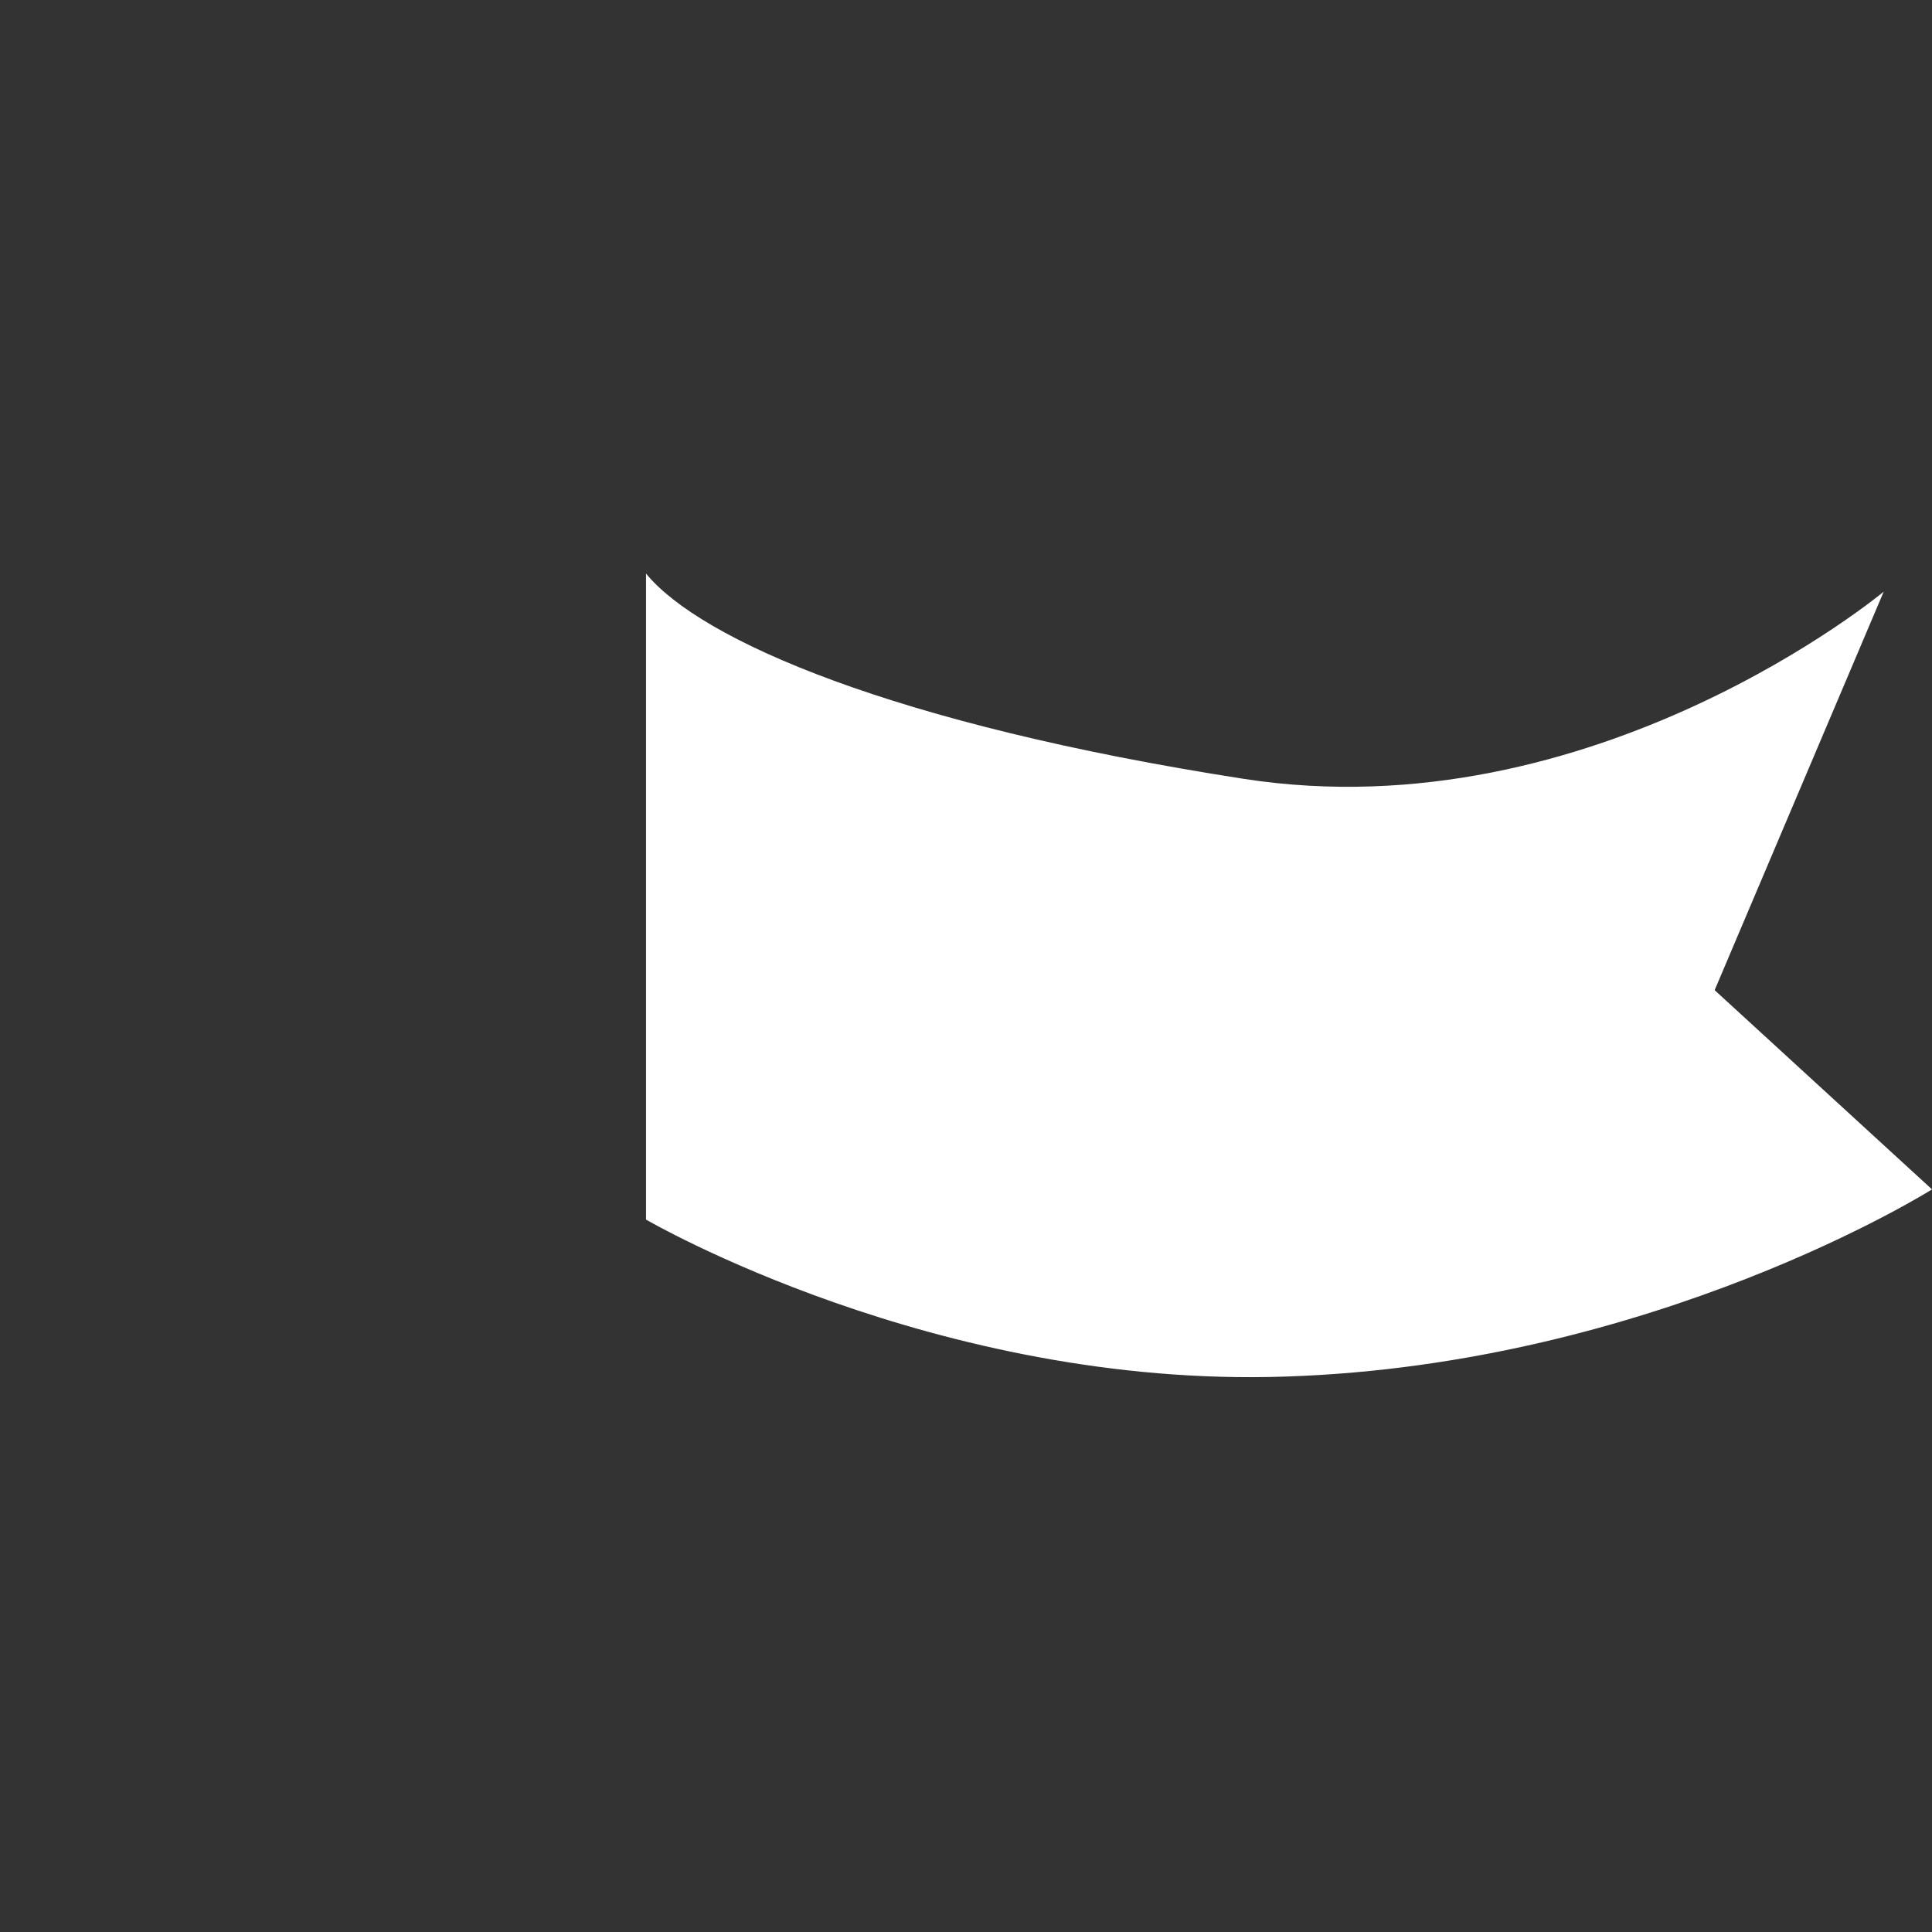 <?xml version="1.0" encoding="utf-8"?>
<!-- Generator: Adobe Illustrator 19.0.0, SVG Export Plug-In . SVG Version: 6.00 Build 0)  -->
<svg version="1.1" id="Layer_1" xmlns="http://www.w3.org/2000/svg" xmlns:xlink="http://www.w3.org/1999/xlink" x="0px" y="0px"
	 width="32px" height="32px" viewBox="6 -6 32 32" style="enable-background:new 6 -6 32 32;" xml:space="preserve">
<rect x="6" y="-6" width="32" height="32" fill="#333333" stroke="none"/>
<style type="text/css">
	.st0{fill:none;}
	.st1{fill:#FFFFFF;}
</style>
<g>
	<path class="st1" d="M16.7,3.5v10.7c0,0,4.8,2.8,10.6,2.6c6.1-0.2,10.7-3.1,10.7-3.1l-3.6-3.3l2.8-6.6c0,0-4.8,4-10.6,3.1
		S17.6,4.6,16.7,3.5z"/>
	<rect x="15.3" y="3.3" class="st0" width="0.9" height="10.5"/>
	<rect x="14" y="3.1" class="st0" width="0.9" height="10.5"/>
	<rect x="11.3" y="3.3" class="st0" width="0.7" height="10.5"/>
	<rect x="12.7" y="3.1" class="st0" width="0.7" height="10.6"/>
	<rect x="10" y="3.8" class="st0" width="0.5" height="10.5"/>
	<rect x="6" y="5.9" class="st0" width="0.3" height="10.5"/>
	<rect x="7.4" y="4.9" class="st0" width="0.3" height="10.5"/>
	<rect x="8.7" y="4.3" class="st0" width="0.5" height="10.6"/>
</g>
<rect x="6" y="-6" class="st0" width="32" height="32"/>
</svg>
